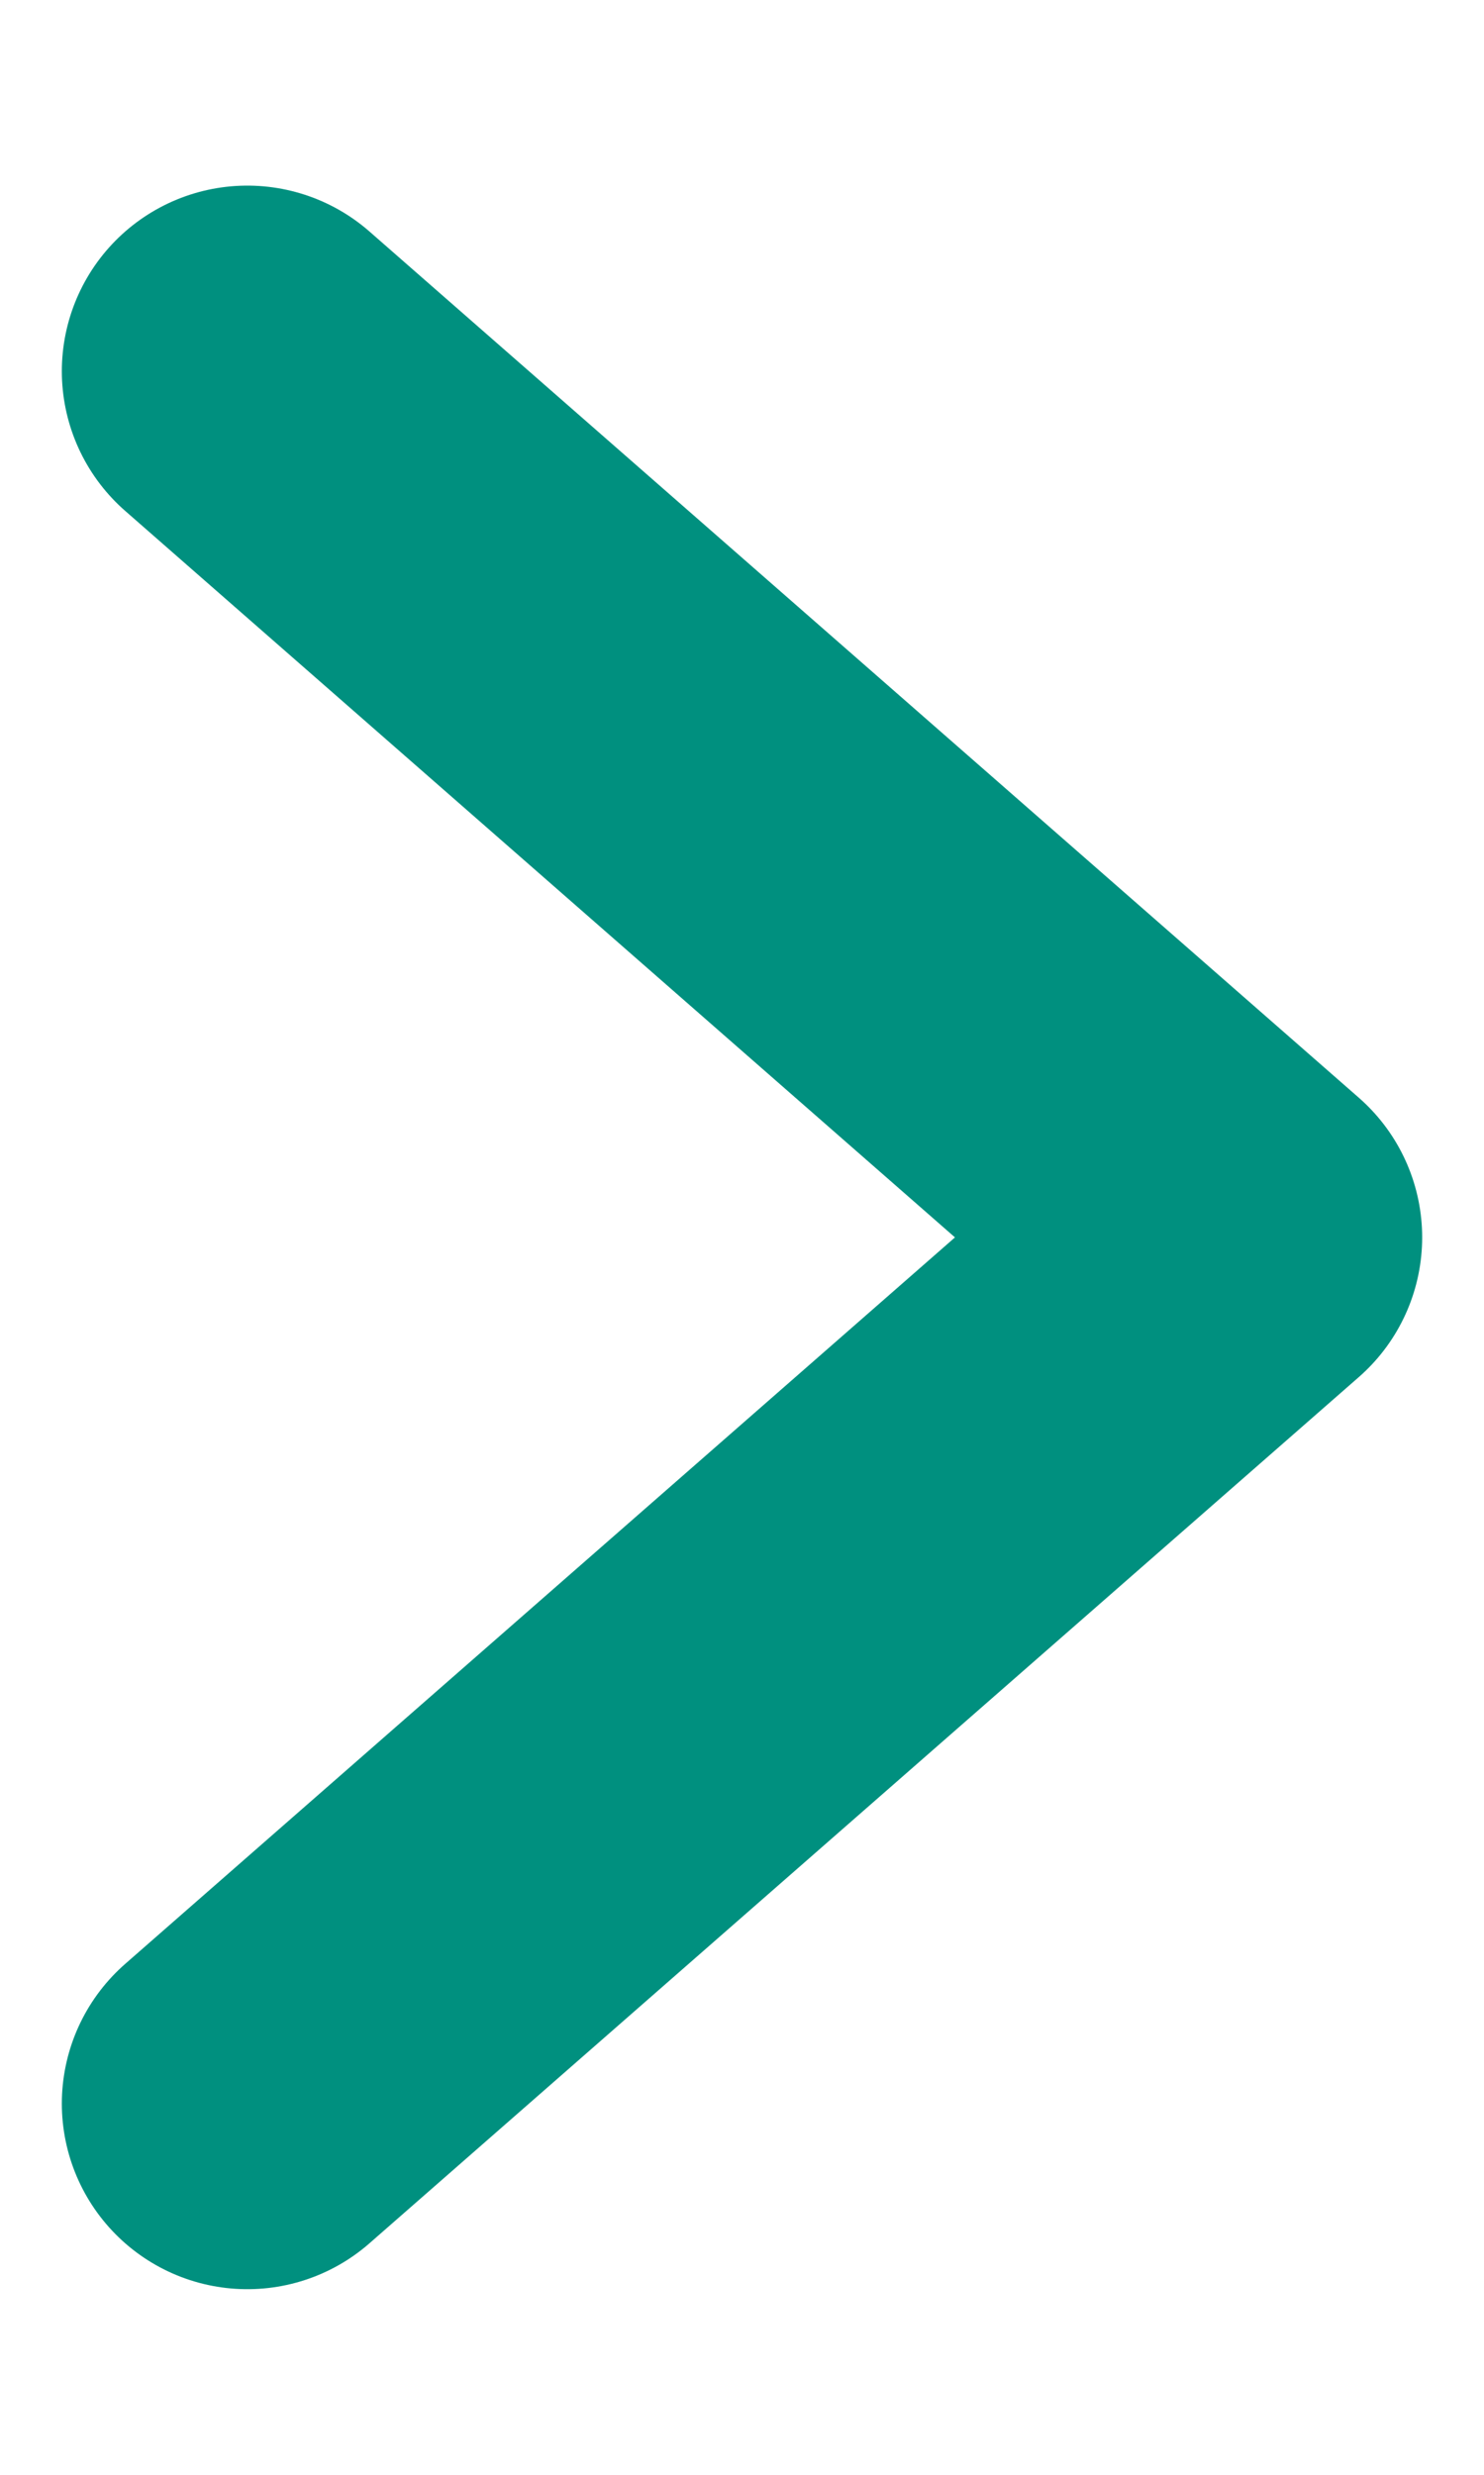 <svg width="6" height="10" viewBox="0 0 6 10" fill="none" xmlns="http://www.w3.org/2000/svg">
<path d="M1 1.5L5 5L1 8.5" stroke="#00907F" stroke-width="1.5" stroke-linecap="round" stroke-linejoin="round"/>
</svg>
